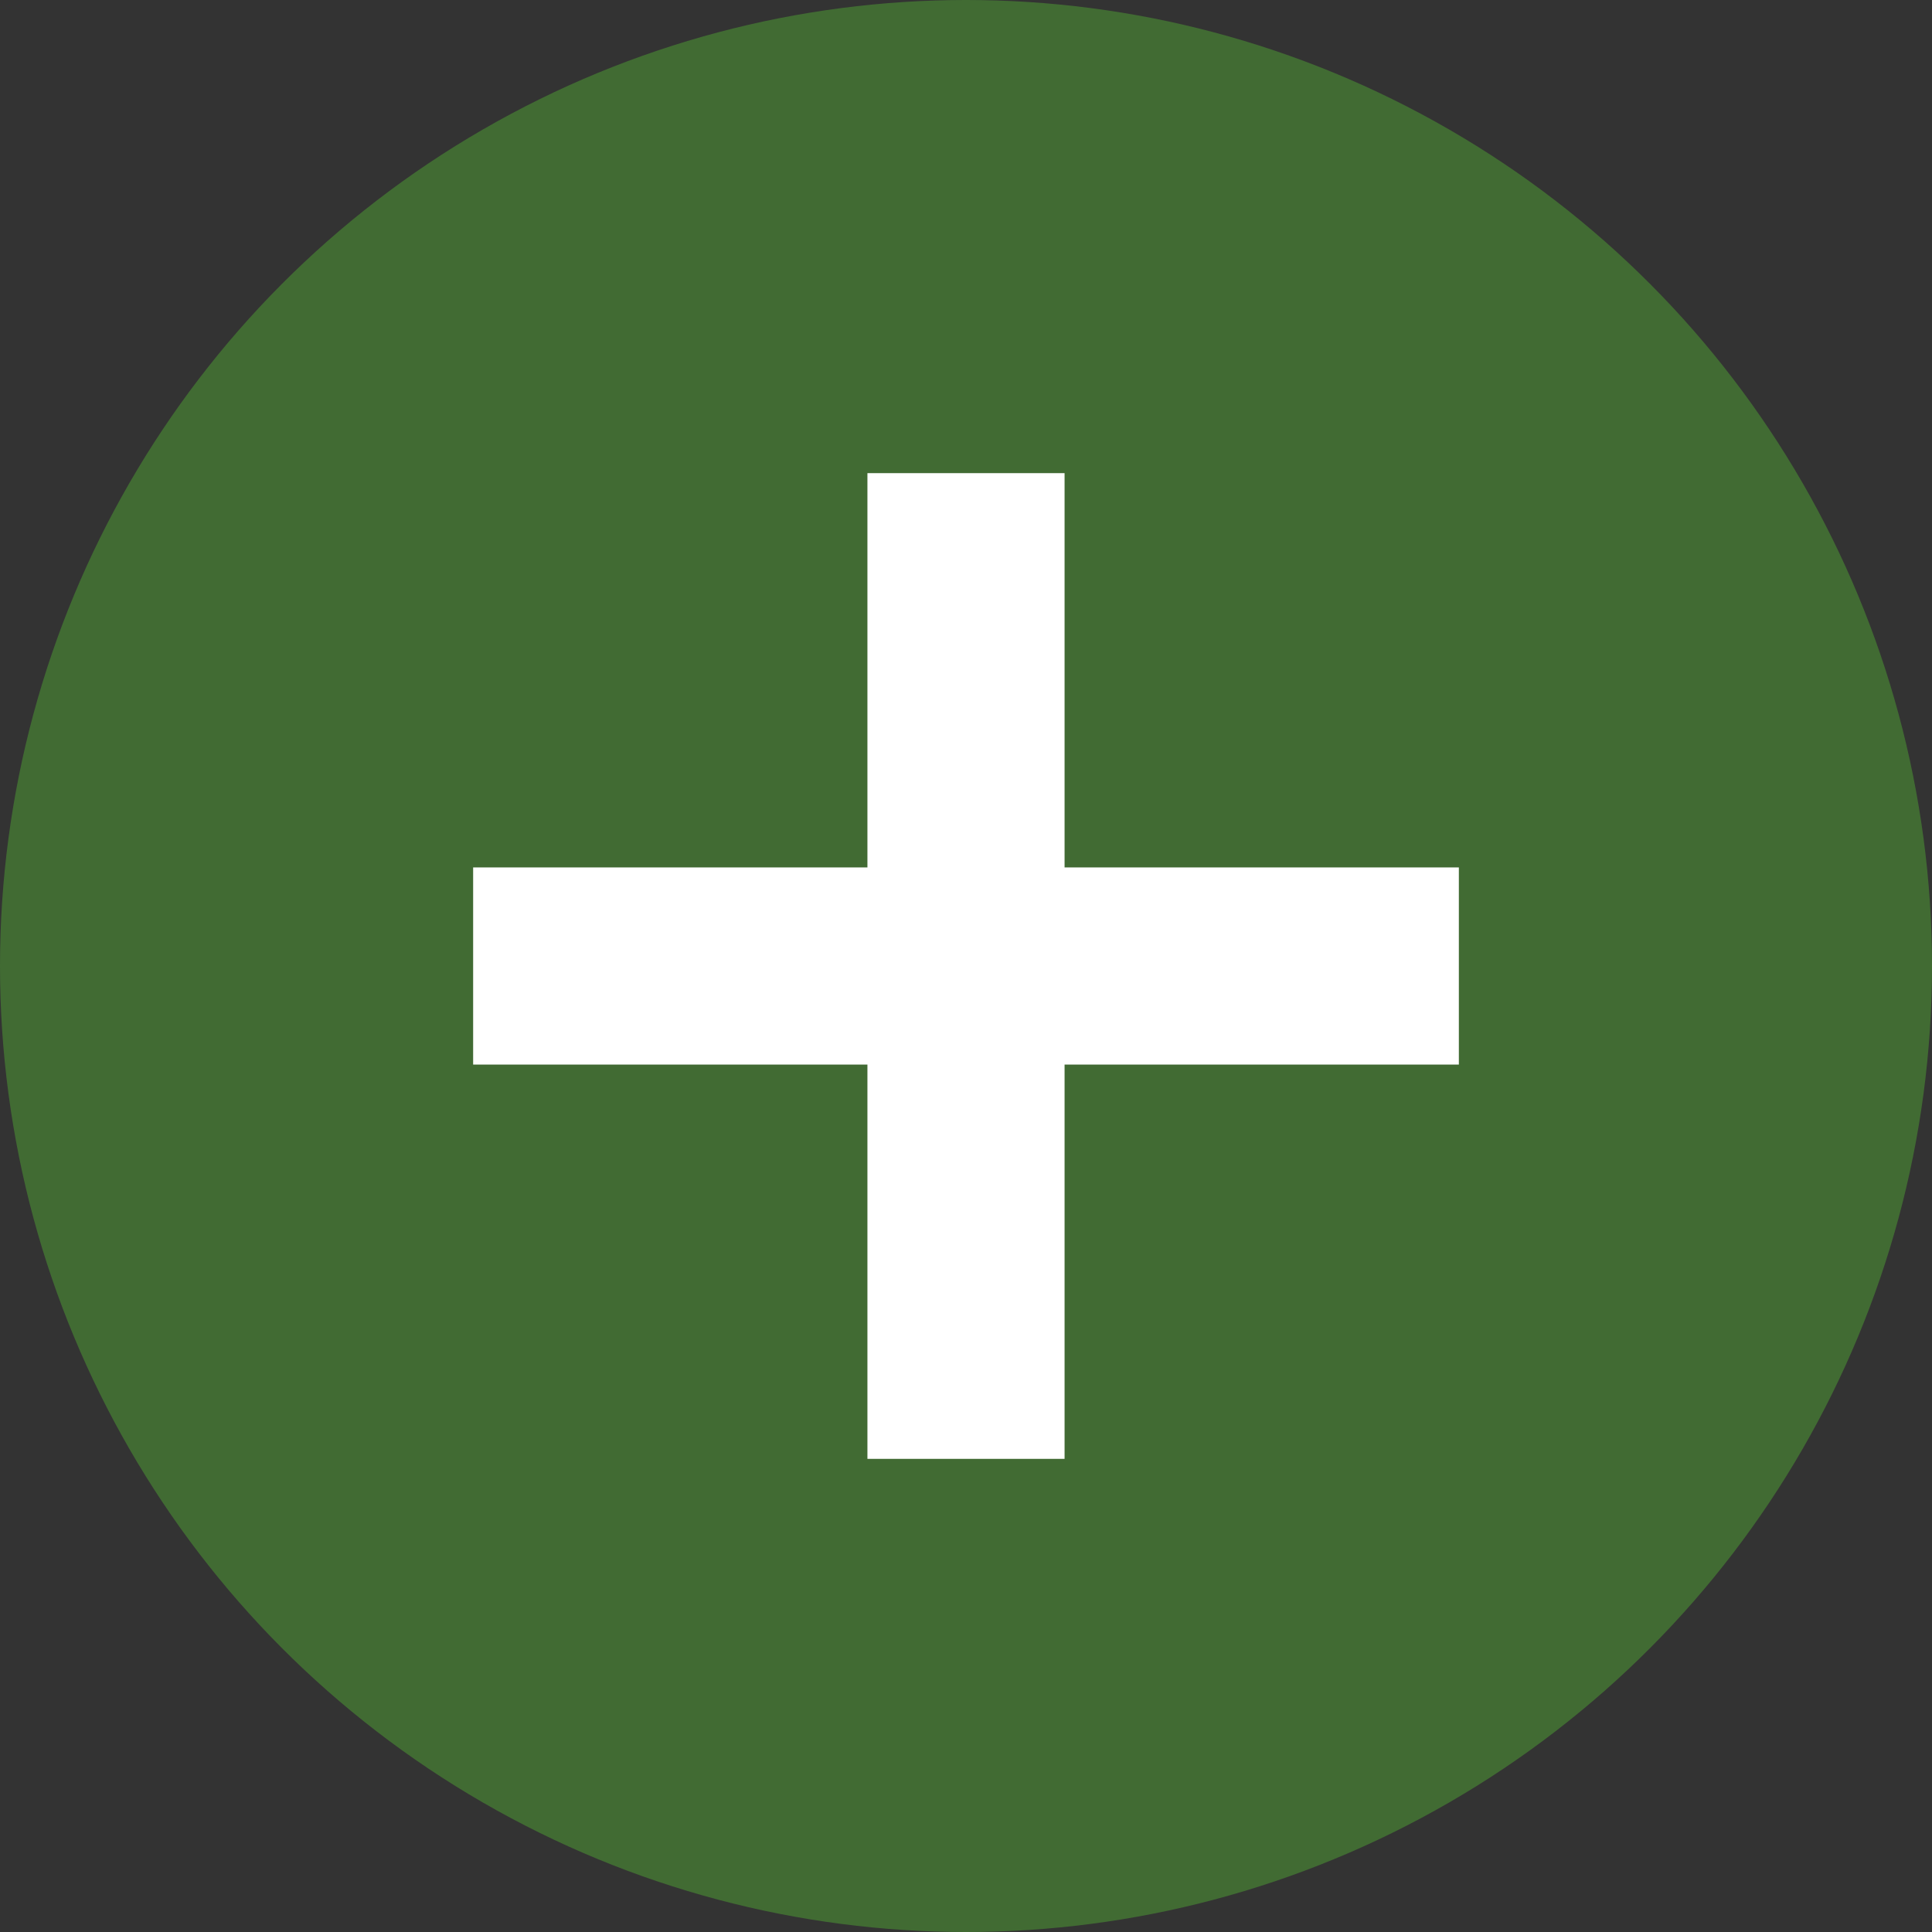 <?xml version="1.0" encoding="UTF-8"?>
<svg width="49px" height="49px" viewBox="0 0 49 49" version="1.1" xmlns="http://www.w3.org/2000/svg" xmlns:xlink="http://www.w3.org/1999/xlink">
    <rect x="0" y="0" width="49" height="49" fill="#333333" stroke="none"/>
    <!-- Generator: Sketch 50.2 (55047) - http://www.bohemiancoding.com/sketch -->
    <title>add-courses</title>
    <desc>Created with Sketch.</desc>
    <defs></defs>
    <g id="Page-1" stroke="none" stroke-width="1" fill="none" fill-rule="evenodd">
        <g id="Homepage" transform="translate(-249, -1807)">
            <g id="add-courses" transform="translate(249, 1807)">
                <circle id="Oval" fill="#416B33" cx="24.5" cy="24.5" r="24.5"></circle>
                <path d="M22,22 L22,12 L27,12 L27,22 L37,22 L37,27 L27,27 L27,37 L22,37 L22,27 L12,27 L12,22 L22,22 Z" id="Combined-Shape" fill="#FFFFFF"></path>
            </g>
        </g>
    </g>
</svg>